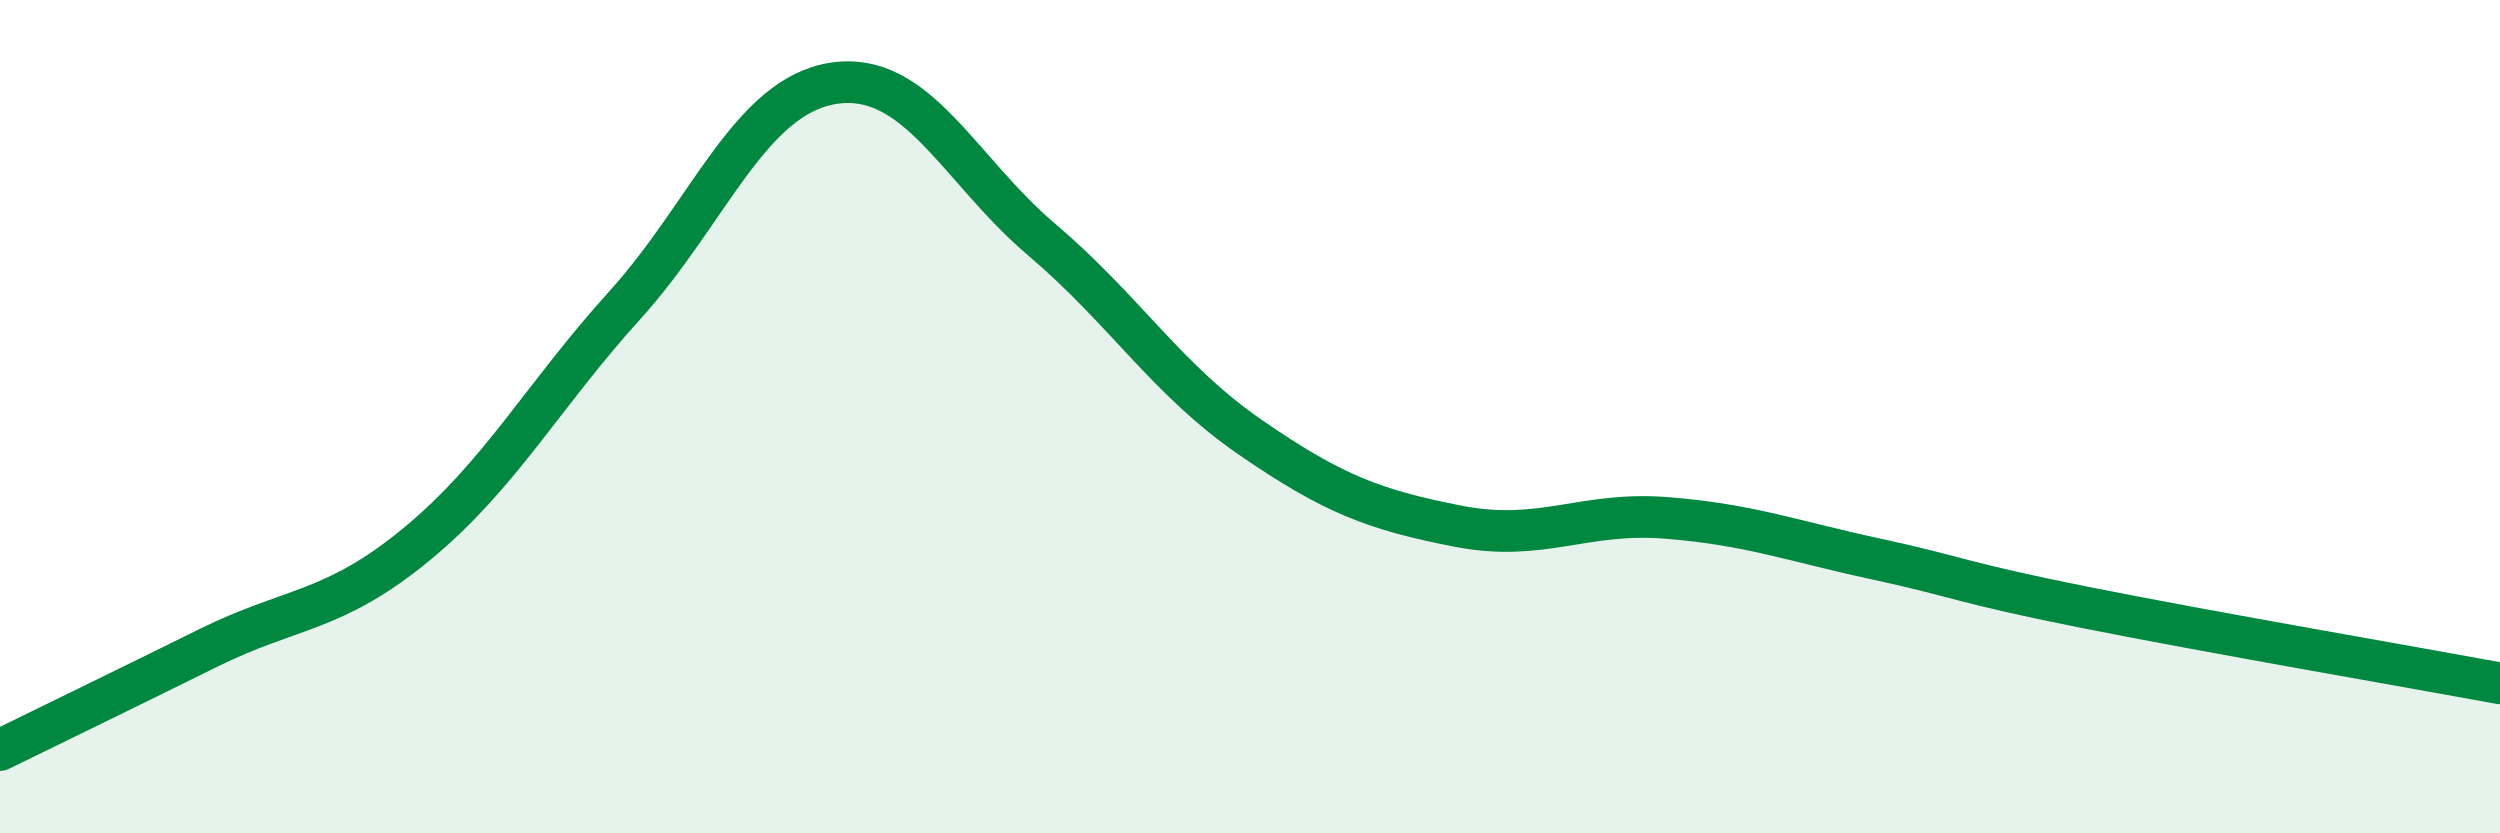 
    <svg width="60" height="20" viewBox="0 0 60 20" xmlns="http://www.w3.org/2000/svg">
      <path
        d="M 0,18 C 1,17.51 3,16.54 5,15.55 C 7,14.56 8,14.71 10,13.06 C 12,11.41 13,9.53 15,7.32 C 17,5.11 18,2.31 20,2 C 22,1.69 23,4.05 25,5.75 C 27,7.45 28,9.11 30,10.49 C 32,11.87 33,12.24 35,12.63 C 37,13.02 38,12.27 40,12.43 C 42,12.59 43,12.98 45,13.41 C 47,13.84 47,13.97 50,14.57 C 53,15.17 58,16.03 60,16.4L60 20L0 20Z"
        fill="#008740"
        opacity="0.1"
        stroke-linecap="round"
        stroke-linejoin="round"
      />
      <path
        d="M 0,18 C 1,17.51 3,16.54 5,15.55 C 7,14.56 8,14.71 10,13.06 C 12,11.41 13,9.53 15,7.32 C 17,5.11 18,2.31 20,2 C 22,1.69 23,4.05 25,5.75 C 27,7.45 28,9.11 30,10.49 C 32,11.87 33,12.24 35,12.63 C 37,13.02 38,12.27 40,12.43 C 42,12.59 43,12.98 45,13.41 C 47,13.84 47,13.97 50,14.57 C 53,15.17 58,16.03 60,16.4"
        stroke="#008740"
        stroke-width="1"
        fill="none"
        stroke-linecap="round"
        stroke-linejoin="round"
      />
    </svg>
  